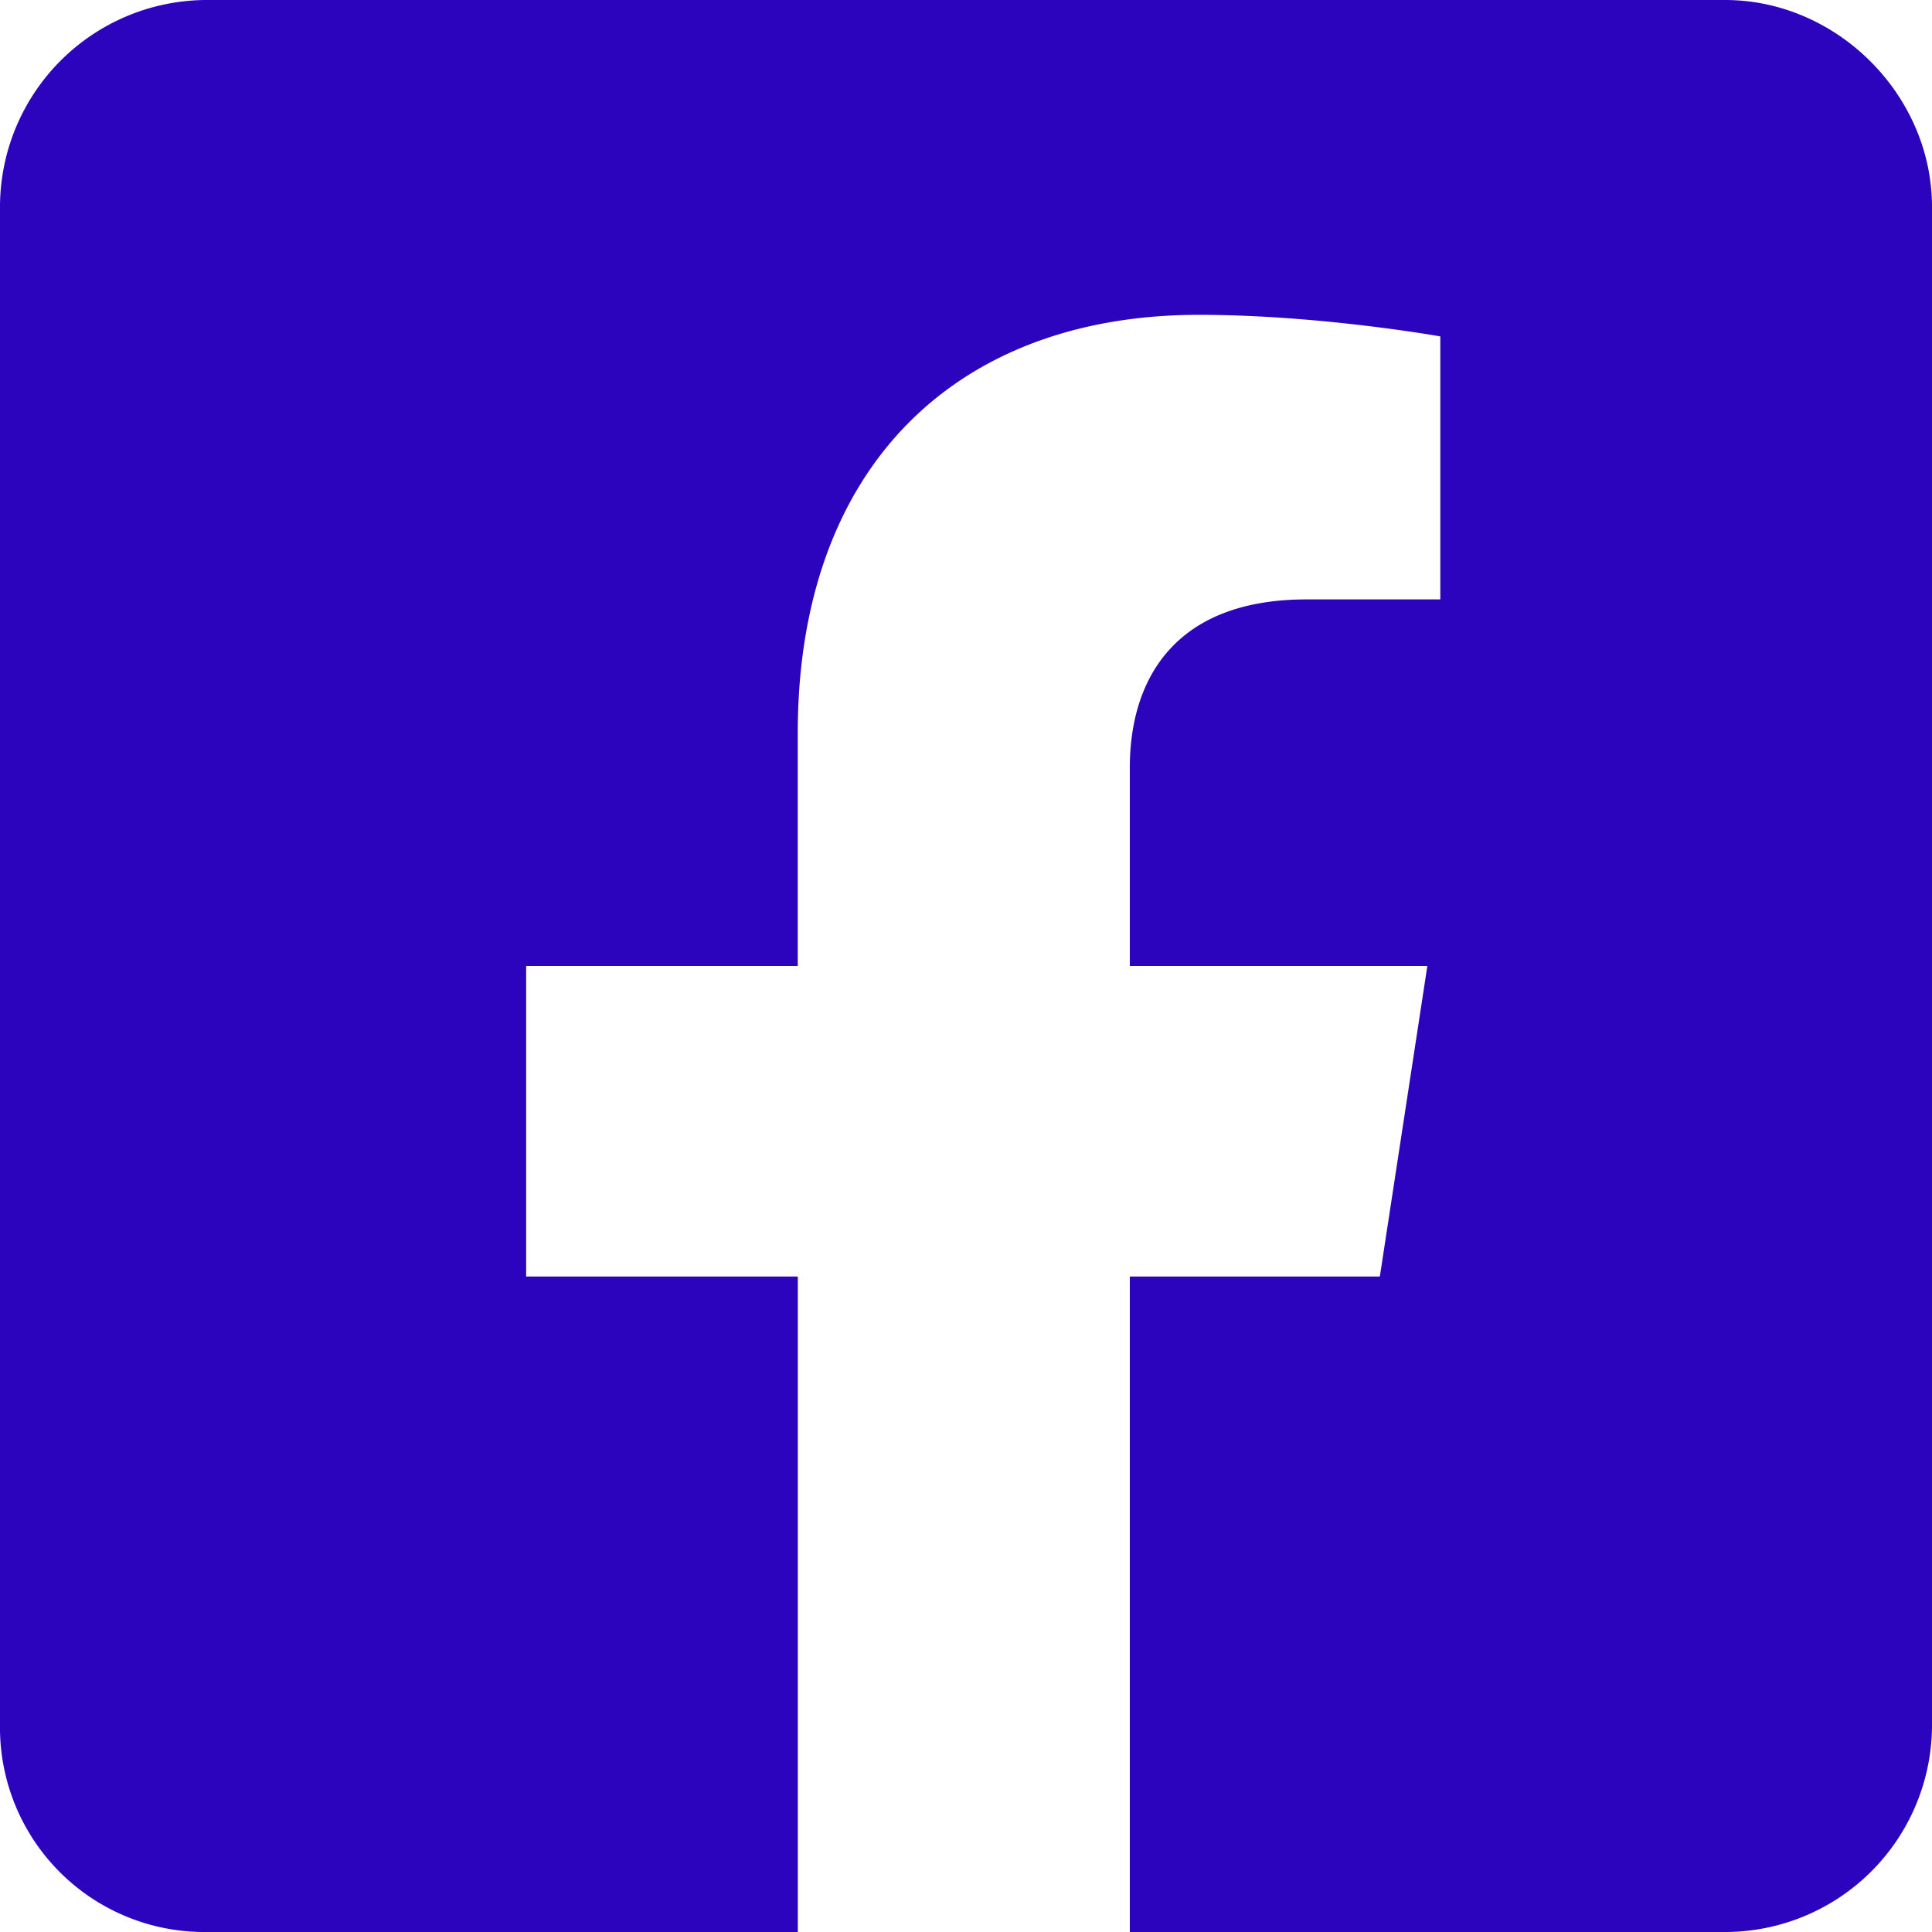 <svg width="24" height="24" fill="none" xmlns="http://www.w3.org/2000/svg"><path d="M21.429 0H2.57A2.572 2.572 0 000 2.571V21.43A2.539 2.539 0 002.571 24h7.34v-8.143H6.536V12H9.91V9.107c0-3.321 1.982-5.196 4.982-5.196 1.5 0 3 .268 3 .268v3.267h-1.66c-1.662 0-2.197 1.018-2.197 2.09V12h3.696l-.59 3.857h-3.106V24h7.393A2.572 2.572 0 0024 21.429V2.57C24 1.18 22.821 0 21.429 0z" fill="#2C04BD"/></svg>